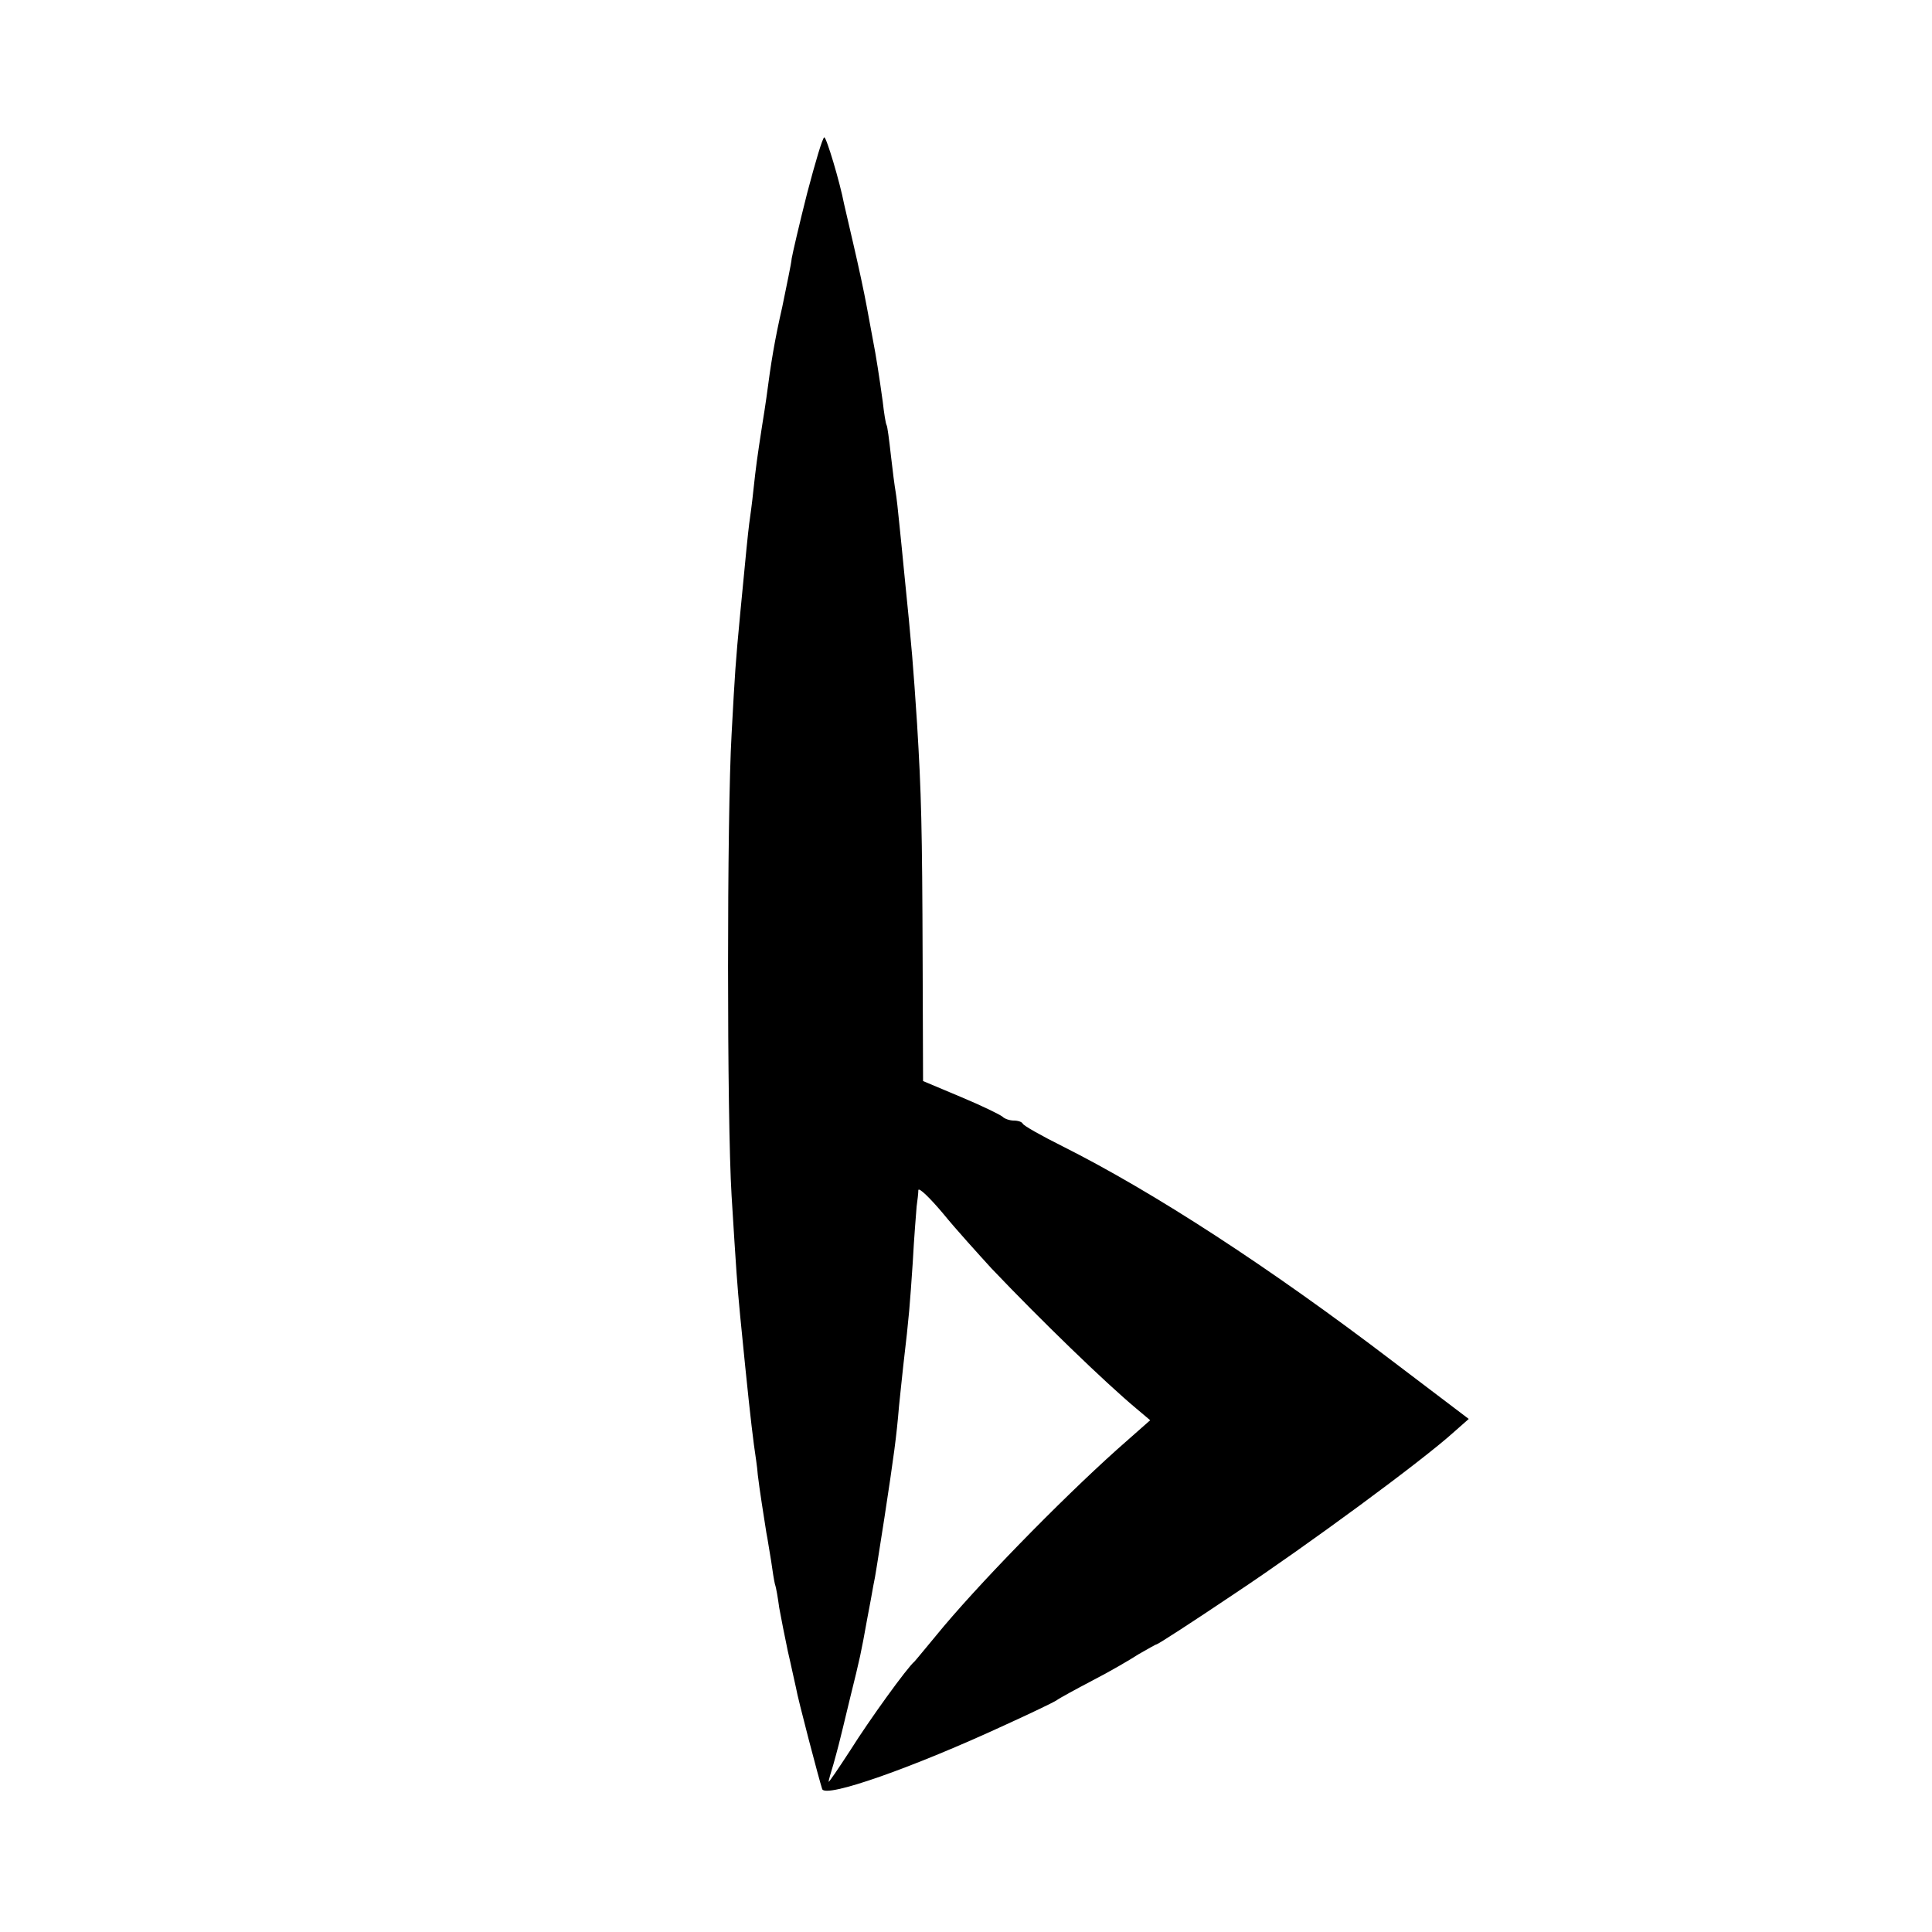 <?xml version="1.0" standalone="no"?>
<!DOCTYPE svg PUBLIC "-//W3C//DTD SVG 20010904//EN"
 "http://www.w3.org/TR/2001/REC-SVG-20010904/DTD/svg10.dtd">
<svg version="1.0" xmlns="http://www.w3.org/2000/svg"
 width="450pt" height="450pt" viewBox="0 0 450 450"
 preserveAspectRatio="xMidYMid meet">
<g transform="translate(0,450) scale(0.1,-0.1)"
fill="#000000" stroke="none">
<path d="M1880 4050 c-18 -71 -34 -140 -36 -152 -1 -13 -12 -63 -22 -113 -18
-79 -26 -128 -37 -212 -2 -13 -6 -42 -10 -65 -12 -78 -14 -93 -20 -148 -3 -30
-8 -66 -10 -80 -3 -24 -7 -63 -21 -210 -11 -116 -12 -133 -20 -280 -11 -190
-11 -897 0 -1075 11 -178 13 -207 20 -280 18 -183 25 -246 32 -300 3 -22 8
-53 9 -70 4 -34 14 -97 20 -135 3 -14 7 -43 11 -65 3 -22 7 -47 9 -55 3 -8 7
-33 10 -55 4 -22 13 -68 20 -101 8 -34 16 -73 19 -85 4 -25 54 -215 61 -236 7
-22 210 49 430 151 55 25 107 50 115 55 8 6 47 27 85 47 39 20 87 48 107 61
21 12 40 23 42 23 3 0 85 53 183 119 167 111 435 308 510 376 l34 30 -178 135
c-286 218 -555 393 -768 500 -50 25 -91 48 -93 53 -2 4 -11 7 -21 7 -9 0 -21
4 -26 9 -6 5 -49 26 -97 46 l-88 37 -1 282 c-1 309 -3 387 -13 551 -9 134 -11
165 -31 362 -2 24 -7 69 -10 100 -3 32 -7 67 -9 78 -2 11 -7 49 -11 85 -4 36
-8 67 -10 70 -2 3 -6 28 -9 55 -8 58 -16 109 -22 139 -2 11 -9 48 -15 81 -6
33 -20 98 -31 145 -11 47 -21 90 -22 95 -10 52 -41 155 -46 155 -4 0 -21 -58
-40 -130z m429 -2504 c116 -122 266 -267 338 -327 l32 -27 -77 -68 c-135 -121
-331 -322 -422 -434 -25 -30 -47 -57 -50 -60 -17 -14 -105 -136 -149 -206 -28
-43 -51 -77 -51 -74 0 3 5 21 11 40 11 40 10 34 39 155 24 97 25 102 40 185 6
30 12 65 14 76 5 22 10 58 26 159 22 144 28 188 34 260 2 22 7 65 10 95 14
119 15 138 22 240 3 58 8 116 9 130 2 14 4 31 4 38 1 7 27 -18 58 -55 31 -38
82 -94 112 -127z"/>
</g>
</svg>
